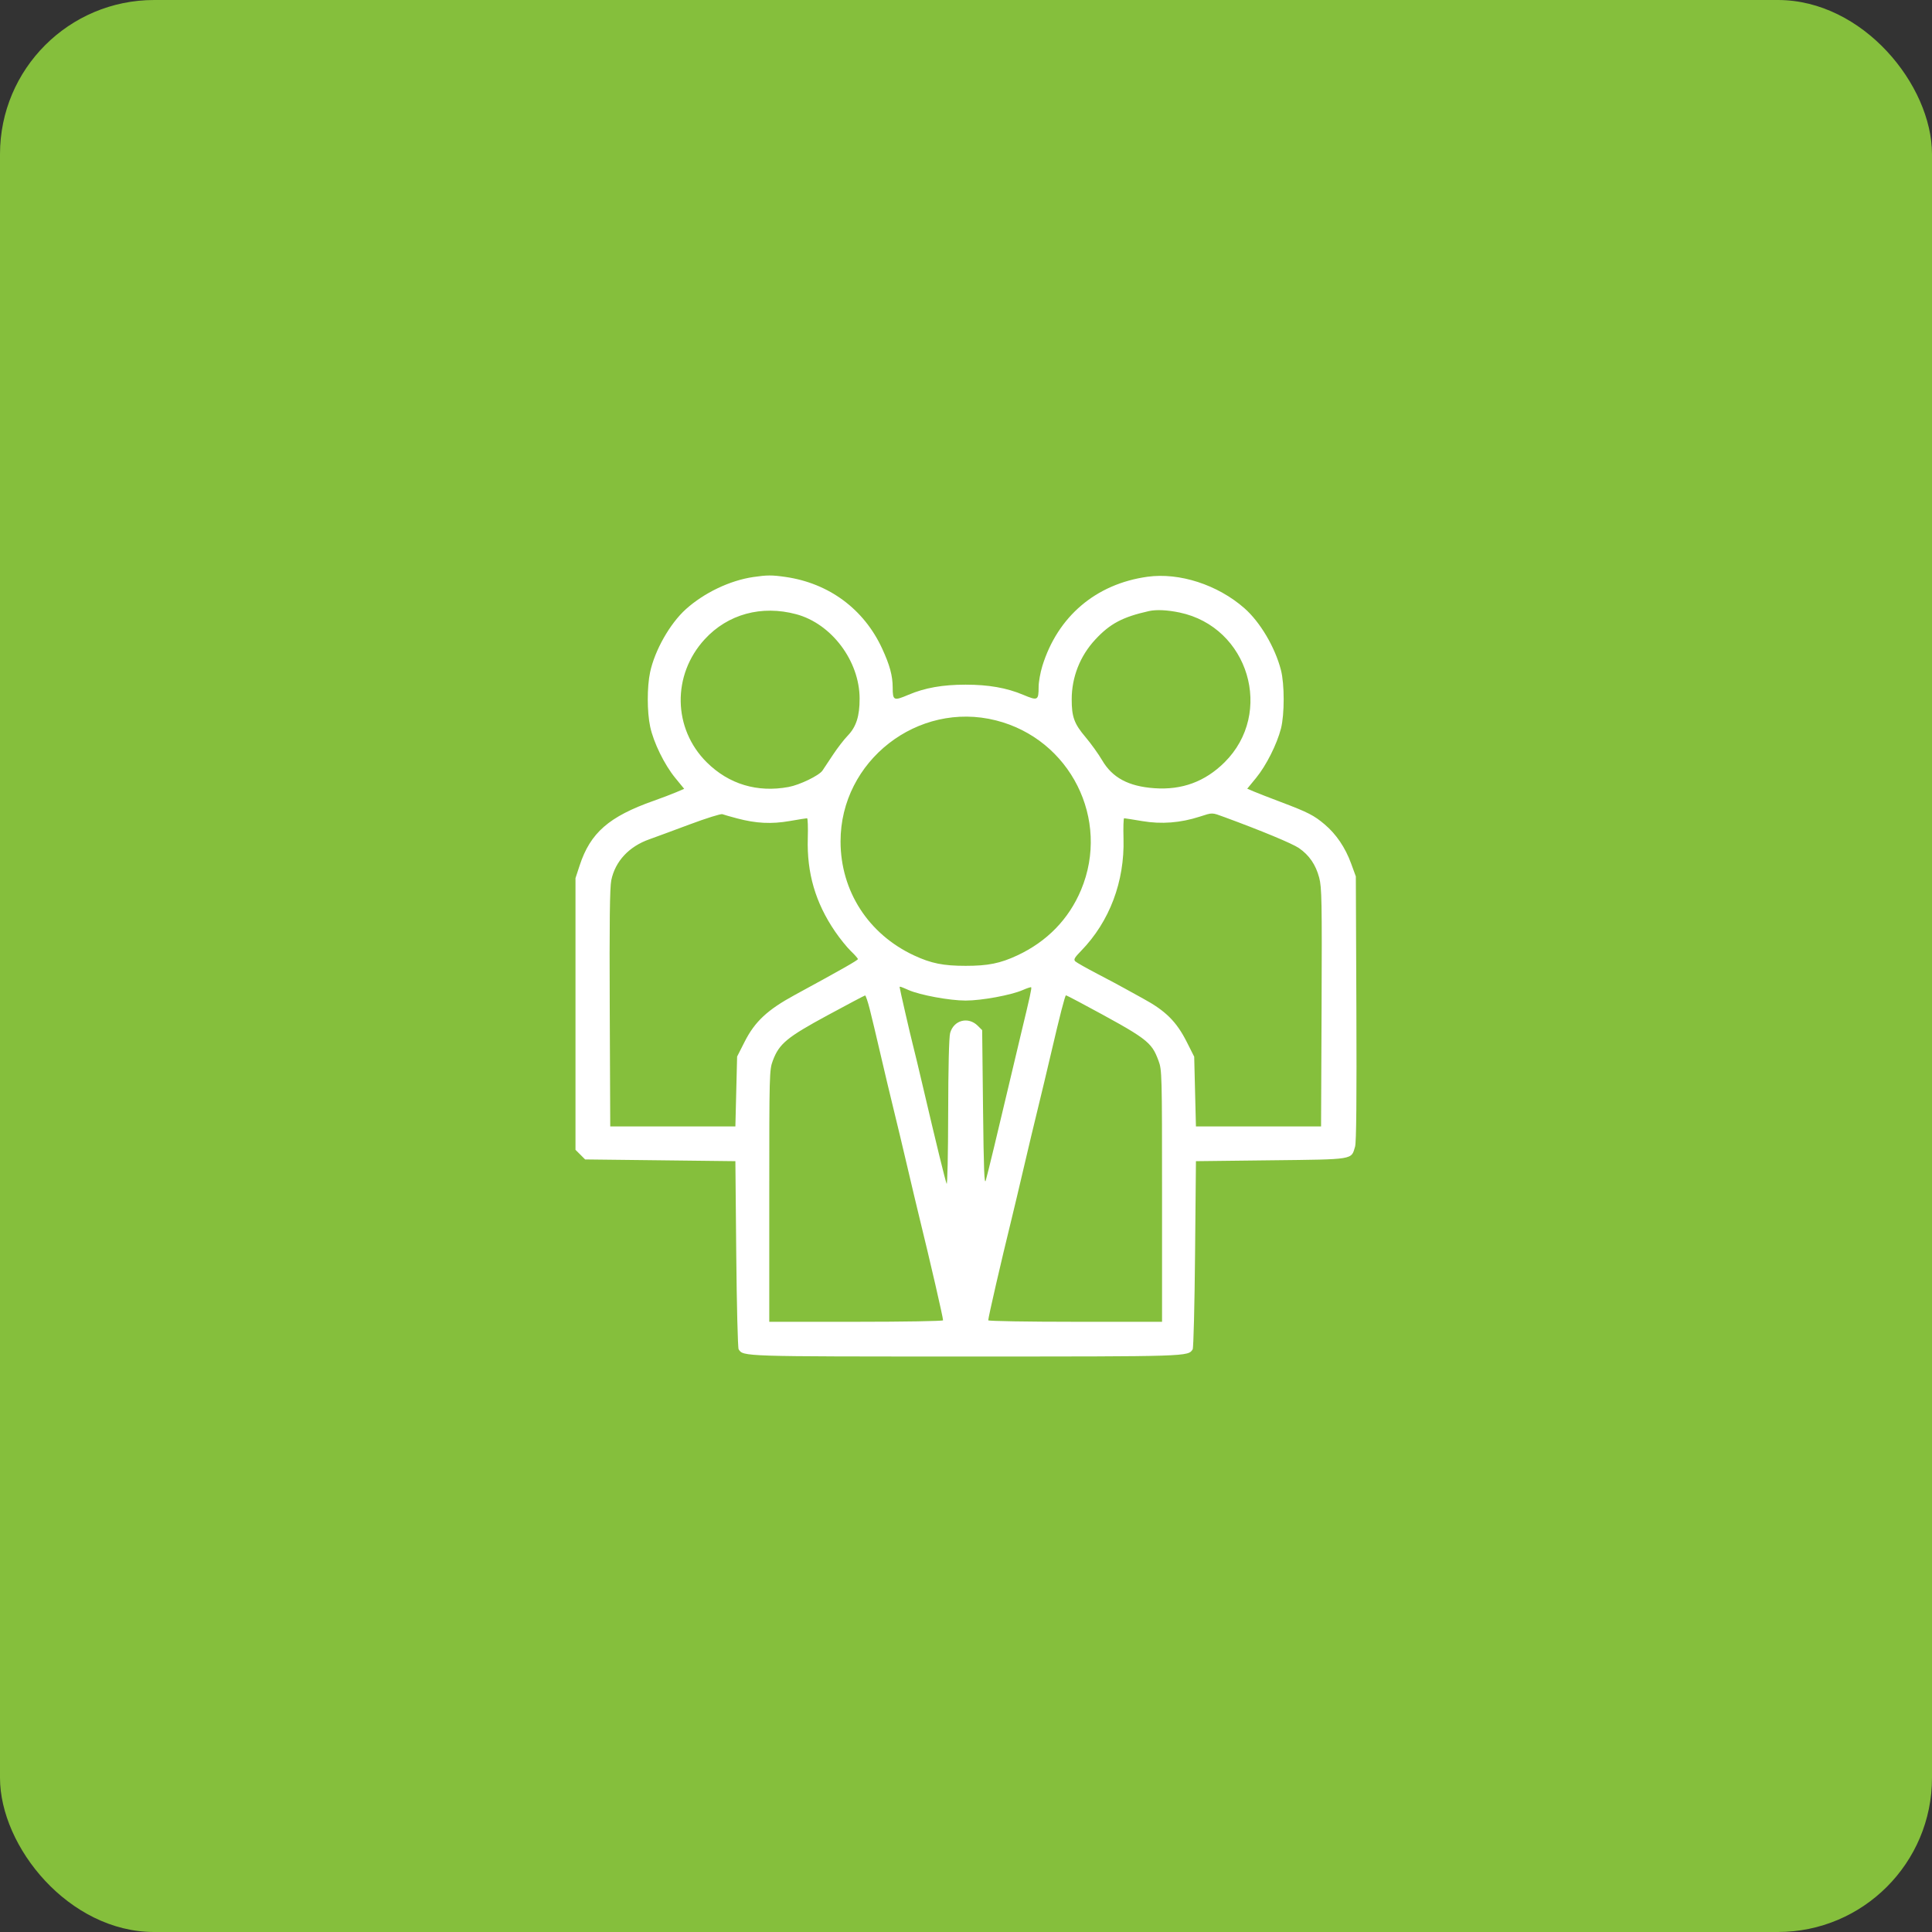 <?xml version="1.0" encoding="UTF-8"?>
<svg xmlns="http://www.w3.org/2000/svg" width="188" height="188" viewBox="0 0 188 188" fill="none">
  <rect x="0" y="0" width="188" height="188" fill="#333333" stroke="none"/>
  <rect width="188" height="188" rx="15" fill="#85BF3C"></rect>
  <path fill-rule="evenodd" clip-rule="evenodd" d="M73.301 56.15C71.027 56.483 68.508 57.686 66.738 59.283C65.188 60.682 63.713 63.284 63.26 65.416C62.956 66.849 62.959 69.26 63.266 70.707C63.592 72.244 64.651 74.41 65.707 75.698L66.576 76.759L65.796 77.093C65.366 77.277 64.389 77.648 63.625 77.918C59.259 79.457 57.447 81.037 56.406 84.213L56 85.451V98.668V111.886L56.469 112.354L56.937 112.823L64.248 112.907L71.559 112.992L71.643 122.031C71.69 127.003 71.794 131.173 71.875 131.299C72.332 132.006 72.143 132 93.967 132C115.791 132 115.602 132.006 116.058 131.299C116.139 131.173 116.244 127.003 116.29 122.031L116.375 112.992L123.671 112.907C131.842 112.813 131.477 112.872 131.862 111.57C131.983 111.16 132.023 106.817 131.987 98.123L131.934 85.282L131.474 84.025C130.907 82.474 130.032 81.18 128.904 80.223C127.859 79.339 127.276 79.04 124.661 78.053C123.545 77.632 122.348 77.166 122 77.017L121.367 76.747L122.232 75.692C123.212 74.496 124.252 72.431 124.648 70.896C125.001 69.523 125.001 66.569 124.646 65.2C124.071 62.977 122.621 60.526 121.084 59.178C118.484 56.897 114.763 55.692 111.655 56.124C106.642 56.82 102.918 59.984 101.427 64.814C101.231 65.451 101.068 66.363 101.067 66.841C101.063 68.169 100.987 68.207 99.55 67.604C97.948 66.932 96.195 66.624 93.967 66.624C91.726 66.624 89.995 66.93 88.397 67.61C86.961 68.22 86.87 68.178 86.866 66.898C86.863 65.754 86.582 64.716 85.84 63.11C84.068 59.271 80.67 56.753 76.441 56.142C75.117 55.951 74.652 55.952 73.301 56.15ZM77.476 59.768C80.914 60.688 83.642 64.317 83.648 67.979C83.651 69.686 83.318 70.727 82.494 71.582C82.127 71.961 81.477 72.805 81.049 73.455C80.621 74.106 80.164 74.793 80.034 74.983C79.702 75.469 77.822 76.379 76.736 76.58C73.697 77.145 70.928 76.313 68.782 74.189C65.468 70.908 65.38 65.678 68.58 62.2C70.825 59.76 74.1 58.865 77.476 59.768ZM114.786 59.604C121.504 61.016 124.007 69.382 119.151 74.189C117.256 76.064 115.017 76.889 112.333 76.7C109.816 76.522 108.242 75.681 107.247 73.98C106.887 73.366 106.158 72.35 105.626 71.723C104.53 70.43 104.284 69.757 104.286 68.048C104.288 65.887 105.096 63.835 106.572 62.242C108.014 60.686 109.232 60.039 111.809 59.462C112.514 59.304 113.605 59.356 114.786 59.604ZM96.916 70.101C104.146 71.928 108.068 79.738 105.197 86.593C104.006 89.439 101.882 91.622 98.994 92.969C97.33 93.745 96.146 93.984 93.967 93.984C91.788 93.984 90.603 93.745 88.939 92.969C84.501 90.898 81.801 86.712 81.793 81.888C81.78 74.047 89.31 68.179 96.916 70.101ZM71.728 79.637C73.578 80.128 75.065 80.202 76.844 79.893C77.704 79.744 78.465 79.622 78.535 79.622C78.605 79.622 78.636 80.499 78.605 81.571C78.506 84.953 79.346 87.833 81.247 90.626C81.713 91.311 82.407 92.172 82.788 92.54C83.169 92.907 83.481 93.261 83.481 93.327C83.481 93.439 81.95 94.31 77.337 96.819C74.683 98.263 73.46 99.402 72.468 101.354L71.728 102.812L71.643 106.212L71.559 109.613H65.471H59.382L59.333 98.123C59.296 89.742 59.337 86.37 59.483 85.657C59.863 83.811 61.201 82.371 63.188 81.67C63.699 81.489 65.449 80.844 67.077 80.235C68.705 79.626 70.151 79.172 70.29 79.226C70.43 79.28 71.077 79.465 71.728 79.637ZM119.166 79.519C122.766 80.841 125.756 82.084 126.397 82.525C127.397 83.212 128.036 84.146 128.37 85.408C128.62 86.352 128.645 87.705 128.601 98.039L128.551 109.613H122.463H116.375L116.29 106.22L116.206 102.827L115.489 101.404C114.483 99.408 113.426 98.358 111.217 97.161C110.612 96.834 109.813 96.392 109.441 96.181C109.069 95.969 107.889 95.34 106.82 94.783C105.75 94.225 104.77 93.672 104.643 93.554C104.449 93.374 104.542 93.204 105.206 92.521C107.969 89.681 109.442 85.779 109.327 81.607C109.297 80.515 109.324 79.622 109.388 79.622C109.451 79.622 110.247 79.748 111.157 79.901C113.019 80.216 114.865 80.073 116.733 79.47C118.021 79.054 117.895 79.052 119.166 79.519ZM88.407 96.338C89.525 96.831 92.409 97.363 93.967 97.363C95.527 97.363 98.409 96.831 99.532 96.336C99.941 96.155 100.306 96.037 100.342 96.073C100.41 96.14 100.224 96.993 99.379 100.489C99.11 101.604 98.541 103.999 98.115 105.811C97.118 110.055 96.166 113.992 95.929 114.85C95.783 115.38 95.724 113.871 95.658 107.885L95.573 100.243L95.151 99.821C94.22 98.892 92.807 99.26 92.456 100.522C92.345 100.923 92.273 103.863 92.265 108.345C92.258 112.295 92.191 115.374 92.116 115.188C91.971 114.832 91.109 111.304 89.824 105.811C89.4 103.999 88.944 102.098 88.809 101.587C88.595 100.771 87.54 96.174 87.54 96.056C87.54 95.971 87.67 96.013 88.407 96.338ZM84.625 98.165C84.81 98.886 85.277 100.844 85.664 102.516C86.05 104.189 86.629 106.622 86.95 107.923C87.271 109.224 87.879 111.771 88.302 113.583C88.725 115.395 89.258 117.638 89.487 118.568C90.51 122.73 91.768 128.193 91.768 128.477C91.768 128.556 87.963 128.621 83.312 128.621H74.856V116.378C74.856 104.427 74.865 104.112 75.205 103.203C75.82 101.563 76.576 100.937 80.522 98.8C82.475 97.742 84.122 96.872 84.182 96.866C84.241 96.861 84.441 97.445 84.625 98.165ZM105.015 97.507C111.692 101.089 112.03 101.339 112.733 103.216C113.067 104.108 113.077 104.481 113.077 116.378V128.621H104.621C99.97 128.621 96.165 128.556 96.165 128.477C96.165 128.193 97.423 122.73 98.447 118.568C98.675 117.638 99.208 115.395 99.63 113.583C100.052 111.771 100.66 109.224 100.98 107.923C101.3 106.622 101.872 104.227 102.251 102.601C103.137 98.795 103.636 96.856 103.728 96.856C103.769 96.856 104.348 97.149 105.015 97.507Z" fill="white"></path>
</svg>
